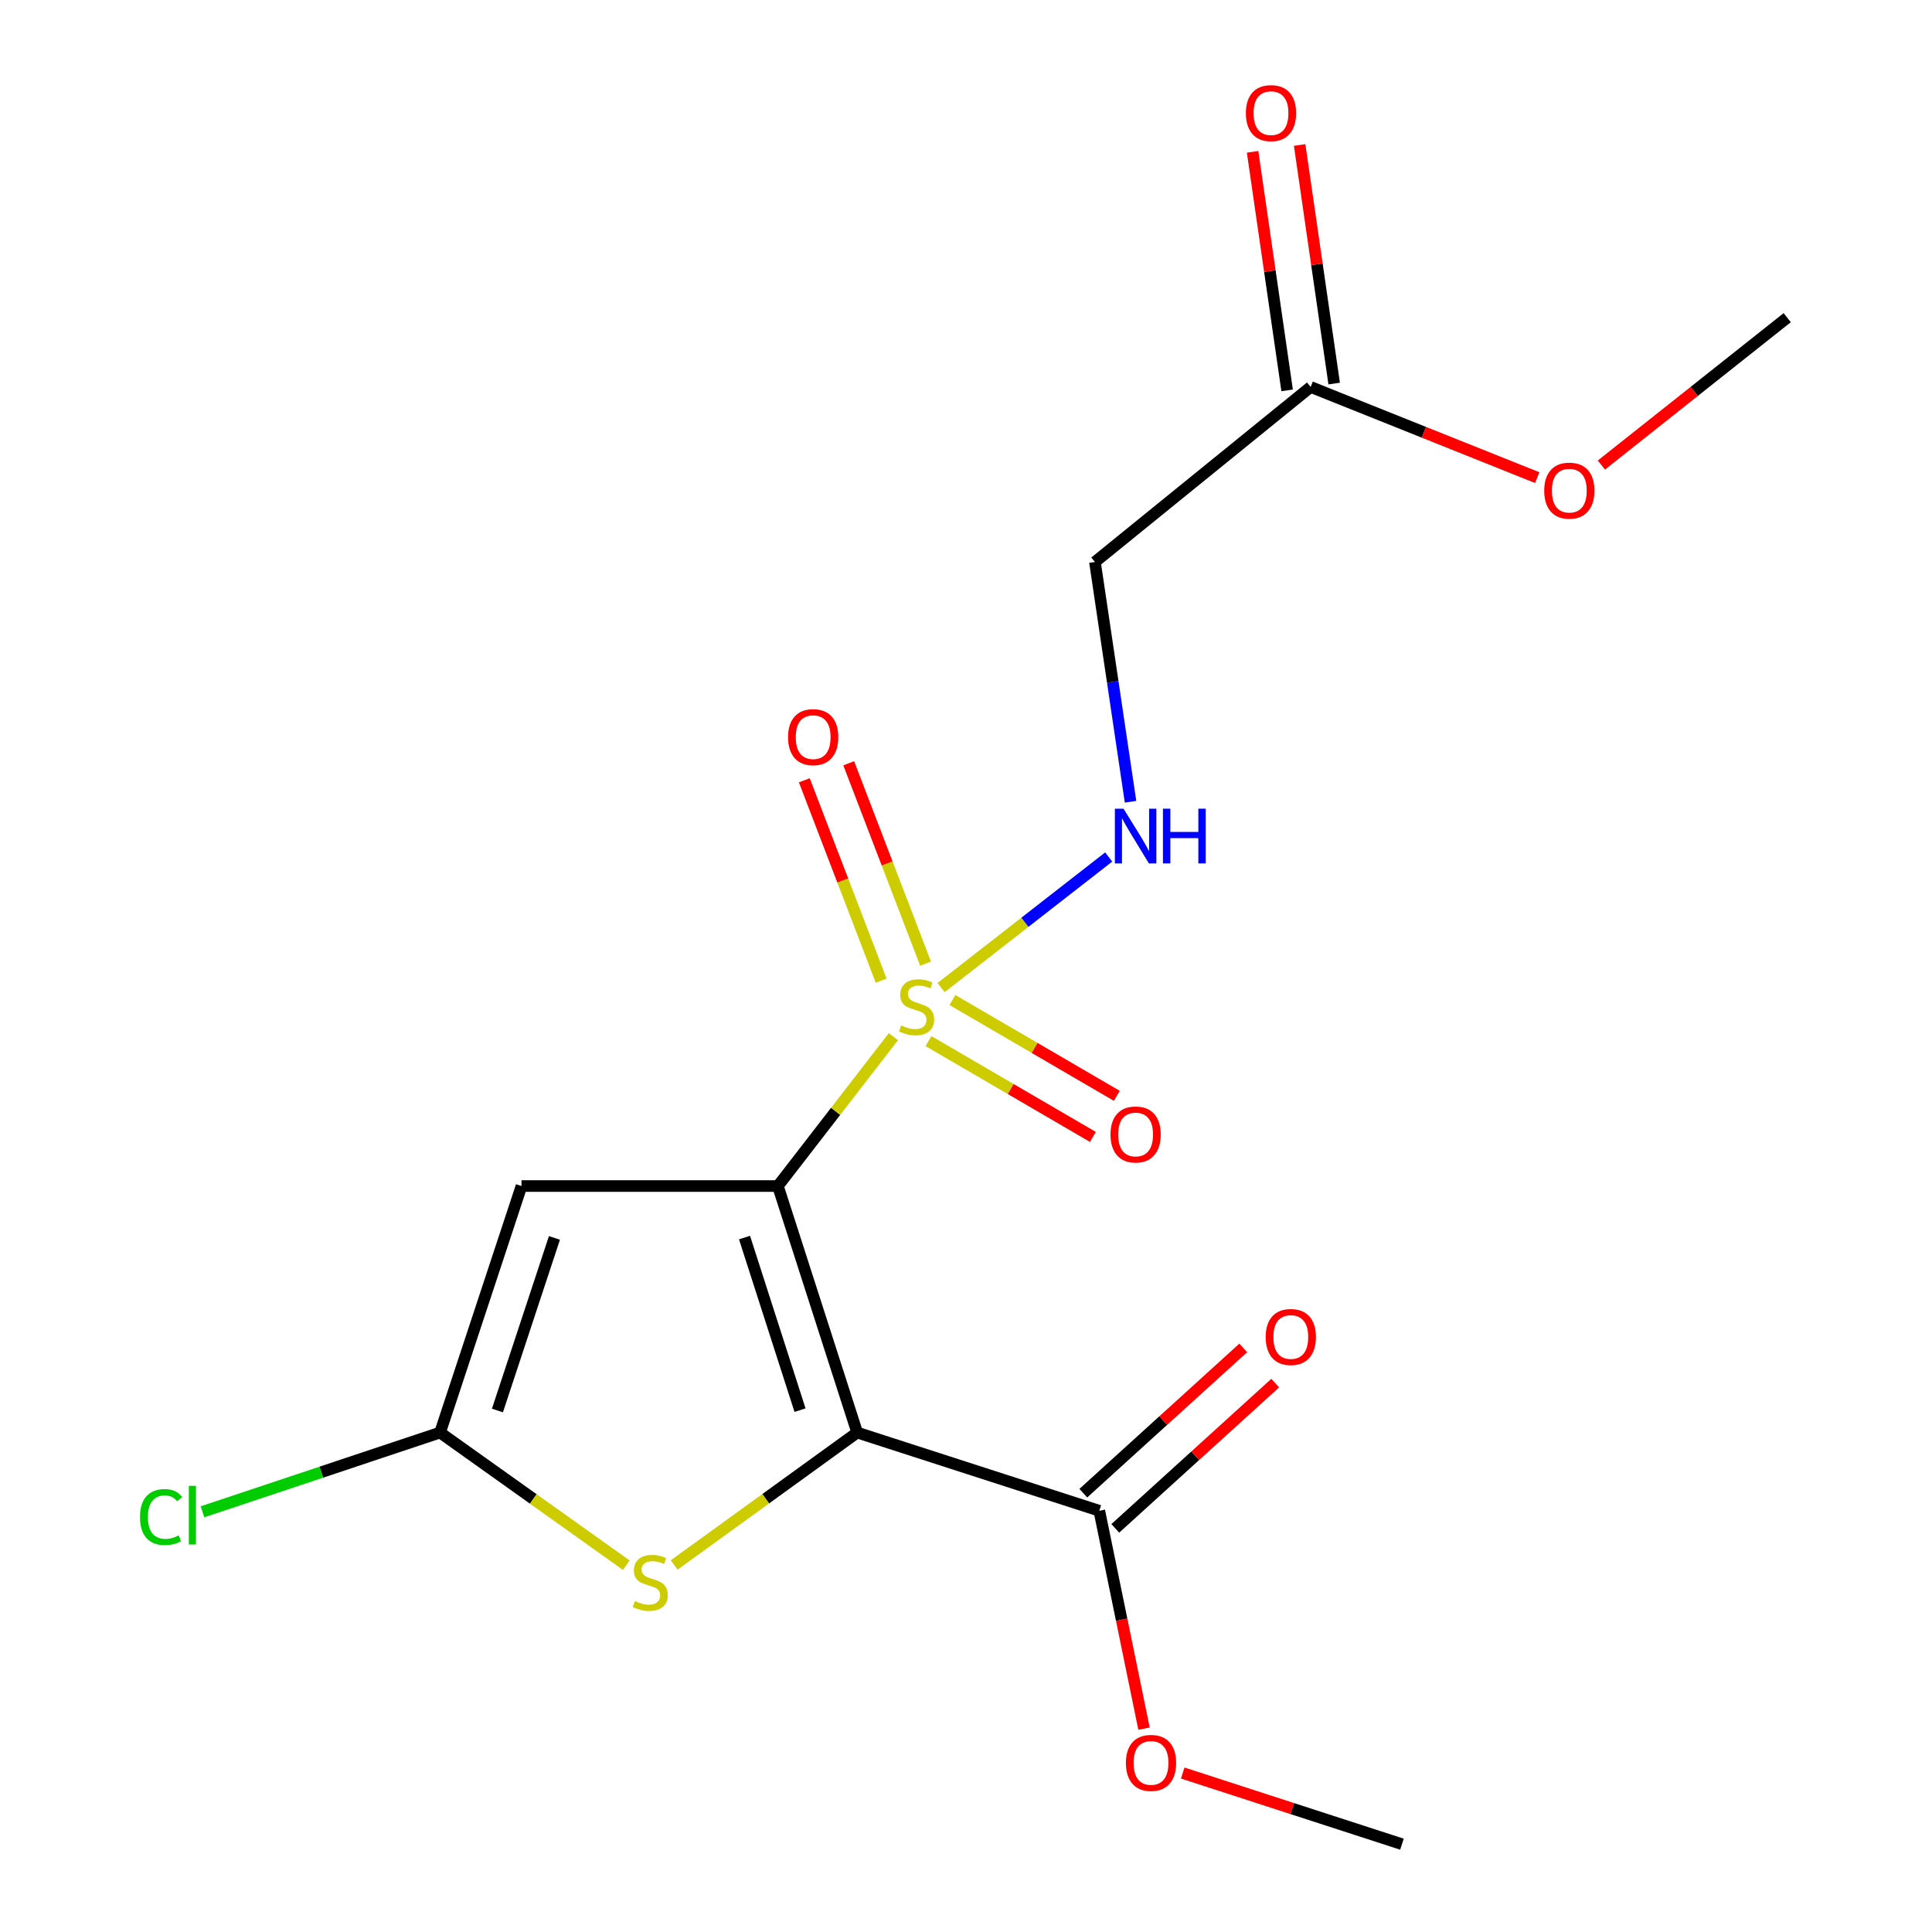 <?xml version='1.0' encoding='iso-8859-1'?>
<svg version='1.1' baseProfile='full'
              xmlns='http://www.w3.org/2000/svg'
                      xmlns:rdkit='http://www.rdkit.org/xml'
                      xmlns:xlink='http://www.w3.org/1999/xlink'
                  xml:space='preserve'
width='1000px' height='1000px' viewBox='0 0 1000 1000'>
<!-- END OF HEADER -->
<rect style='opacity:1.0;fill:#FFFFFF;stroke:none' width='1000' height='1000' x='0' y='0'> </rect>
<path class='bond-0' d='M 402.633,613.889 L 443.677,741.492' style='fill:none;fill-rule:evenodd;stroke:#000000;stroke-width:6px;stroke-linecap:butt;stroke-linejoin:miter;stroke-opacity:1' />
<path class='bond-0' d='M 385.362,640.565 L 414.092,729.887' style='fill:none;fill-rule:evenodd;stroke:#000000;stroke-width:6px;stroke-linecap:butt;stroke-linejoin:miter;stroke-opacity:1' />
<path class='bond-1' d='M 402.633,613.889 L 432.522,575.234' style='fill:none;fill-rule:evenodd;stroke:#000000;stroke-width:6px;stroke-linecap:butt;stroke-linejoin:miter;stroke-opacity:1' />
<path class='bond-1' d='M 432.522,575.234 L 462.411,536.579' style='fill:none;fill-rule:evenodd;stroke:#CCCC00;stroke-width:6px;stroke-linecap:butt;stroke-linejoin:miter;stroke-opacity:1' />
<path class='bond-2' d='M 402.633,613.889 L 269.931,613.889' style='fill:none;fill-rule:evenodd;stroke:#000000;stroke-width:6px;stroke-linecap:butt;stroke-linejoin:miter;stroke-opacity:1' />
<path class='bond-3' d='M 443.677,741.492 L 396.322,775.752' style='fill:none;fill-rule:evenodd;stroke:#000000;stroke-width:6px;stroke-linecap:butt;stroke-linejoin:miter;stroke-opacity:1' />
<path class='bond-3' d='M 396.322,775.752 L 348.967,810.012' style='fill:none;fill-rule:evenodd;stroke:#CCCC00;stroke-width:6px;stroke-linecap:butt;stroke-linejoin:miter;stroke-opacity:1' />
<path class='bond-5' d='M 443.677,741.492 L 568.996,781.975' style='fill:none;fill-rule:evenodd;stroke:#000000;stroke-width:6px;stroke-linecap:butt;stroke-linejoin:miter;stroke-opacity:1' />
<path class='bond-6' d='M 487.098,511.17 L 530.481,477.377' style='fill:none;fill-rule:evenodd;stroke:#CCCC00;stroke-width:6px;stroke-linecap:butt;stroke-linejoin:miter;stroke-opacity:1' />
<path class='bond-6' d='M 530.481,477.377 L 573.864,443.584' style='fill:none;fill-rule:evenodd;stroke:#0000FF;stroke-width:6px;stroke-linecap:butt;stroke-linejoin:miter;stroke-opacity:1' />
<path class='bond-8' d='M 479.067,498.778 L 459.182,446.927' style='fill:none;fill-rule:evenodd;stroke:#CCCC00;stroke-width:6px;stroke-linecap:butt;stroke-linejoin:miter;stroke-opacity:1' />
<path class='bond-8' d='M 459.182,446.927 L 439.298,395.075' style='fill:none;fill-rule:evenodd;stroke:#FF0000;stroke-width:6px;stroke-linecap:butt;stroke-linejoin:miter;stroke-opacity:1' />
<path class='bond-8' d='M 456.088,507.59 L 436.204,455.738' style='fill:none;fill-rule:evenodd;stroke:#CCCC00;stroke-width:6px;stroke-linecap:butt;stroke-linejoin:miter;stroke-opacity:1' />
<path class='bond-8' d='M 436.204,455.738 L 416.32,403.887' style='fill:none;fill-rule:evenodd;stroke:#FF0000;stroke-width:6px;stroke-linecap:butt;stroke-linejoin:miter;stroke-opacity:1' />
<path class='bond-9' d='M 480.59,538.877 L 523.133,563.673' style='fill:none;fill-rule:evenodd;stroke:#CCCC00;stroke-width:6px;stroke-linecap:butt;stroke-linejoin:miter;stroke-opacity:1' />
<path class='bond-9' d='M 523.133,563.673 L 565.676,588.469' style='fill:none;fill-rule:evenodd;stroke:#FF0000;stroke-width:6px;stroke-linecap:butt;stroke-linejoin:miter;stroke-opacity:1' />
<path class='bond-9' d='M 492.982,517.615 L 535.525,542.411' style='fill:none;fill-rule:evenodd;stroke:#CCCC00;stroke-width:6px;stroke-linecap:butt;stroke-linejoin:miter;stroke-opacity:1' />
<path class='bond-9' d='M 535.525,542.411 L 578.069,567.207' style='fill:none;fill-rule:evenodd;stroke:#FF0000;stroke-width:6px;stroke-linecap:butt;stroke-linejoin:miter;stroke-opacity:1' />
<path class='bond-4' d='M 269.931,613.889 L 227.779,741.492' style='fill:none;fill-rule:evenodd;stroke:#000000;stroke-width:6px;stroke-linecap:butt;stroke-linejoin:miter;stroke-opacity:1' />
<path class='bond-4' d='M 286.976,640.749 L 257.47,730.071' style='fill:none;fill-rule:evenodd;stroke:#000000;stroke-width:6px;stroke-linecap:butt;stroke-linejoin:miter;stroke-opacity:1' />
<path class='bond-18' d='M 324.163,810.128 L 275.971,775.81' style='fill:none;fill-rule:evenodd;stroke:#CCCC00;stroke-width:6px;stroke-linecap:butt;stroke-linejoin:miter;stroke-opacity:1' />
<path class='bond-18' d='M 275.971,775.81 L 227.779,741.492' style='fill:none;fill-rule:evenodd;stroke:#000000;stroke-width:6px;stroke-linecap:butt;stroke-linejoin:miter;stroke-opacity:1' />
<path class='bond-13' d='M 227.779,741.492 L 166.293,761.998' style='fill:none;fill-rule:evenodd;stroke:#000000;stroke-width:6px;stroke-linecap:butt;stroke-linejoin:miter;stroke-opacity:1' />
<path class='bond-13' d='M 166.293,761.998 L 104.807,782.504' style='fill:none;fill-rule:evenodd;stroke:#00CC00;stroke-width:6px;stroke-linecap:butt;stroke-linejoin:miter;stroke-opacity:1' />
<path class='bond-11' d='M 577.269,791.084 L 618.657,753.492' style='fill:none;fill-rule:evenodd;stroke:#000000;stroke-width:6px;stroke-linecap:butt;stroke-linejoin:miter;stroke-opacity:1' />
<path class='bond-11' d='M 618.657,753.492 L 660.045,715.901' style='fill:none;fill-rule:evenodd;stroke:#FF0000;stroke-width:6px;stroke-linecap:butt;stroke-linejoin:miter;stroke-opacity:1' />
<path class='bond-11' d='M 560.723,772.866 L 602.111,735.275' style='fill:none;fill-rule:evenodd;stroke:#000000;stroke-width:6px;stroke-linecap:butt;stroke-linejoin:miter;stroke-opacity:1' />
<path class='bond-11' d='M 602.111,735.275 L 643.499,697.683' style='fill:none;fill-rule:evenodd;stroke:#FF0000;stroke-width:6px;stroke-linecap:butt;stroke-linejoin:miter;stroke-opacity:1' />
<path class='bond-14' d='M 568.996,781.975 L 580.57,838.36' style='fill:none;fill-rule:evenodd;stroke:#000000;stroke-width:6px;stroke-linecap:butt;stroke-linejoin:miter;stroke-opacity:1' />
<path class='bond-14' d='M 580.57,838.36 L 592.144,894.746' style='fill:none;fill-rule:evenodd;stroke:#FF0000;stroke-width:6px;stroke-linecap:butt;stroke-linejoin:miter;stroke-opacity:1' />
<path class='bond-7' d='M 585.161,414.988 L 575.951,352.936' style='fill:none;fill-rule:evenodd;stroke:#0000FF;stroke-width:6px;stroke-linecap:butt;stroke-linejoin:miter;stroke-opacity:1' />
<path class='bond-7' d='M 575.951,352.936 L 566.74,290.884' style='fill:none;fill-rule:evenodd;stroke:#000000;stroke-width:6px;stroke-linecap:butt;stroke-linejoin:miter;stroke-opacity:1' />
<path class='bond-10' d='M 566.74,290.884 L 678.387,200.292' style='fill:none;fill-rule:evenodd;stroke:#000000;stroke-width:6px;stroke-linecap:butt;stroke-linejoin:miter;stroke-opacity:1' />
<path class='bond-12' d='M 690.565,198.53 L 681.631,136.79' style='fill:none;fill-rule:evenodd;stroke:#000000;stroke-width:6px;stroke-linecap:butt;stroke-linejoin:miter;stroke-opacity:1' />
<path class='bond-12' d='M 681.631,136.79 L 672.698,75.05' style='fill:none;fill-rule:evenodd;stroke:#FF0000;stroke-width:6px;stroke-linecap:butt;stroke-linejoin:miter;stroke-opacity:1' />
<path class='bond-12' d='M 666.209,202.054 L 657.275,140.314' style='fill:none;fill-rule:evenodd;stroke:#000000;stroke-width:6px;stroke-linecap:butt;stroke-linejoin:miter;stroke-opacity:1' />
<path class='bond-12' d='M 657.275,140.314 L 648.341,78.575' style='fill:none;fill-rule:evenodd;stroke:#FF0000;stroke-width:6px;stroke-linecap:butt;stroke-linejoin:miter;stroke-opacity:1' />
<path class='bond-15' d='M 678.387,200.292 L 737.03,223.76' style='fill:none;fill-rule:evenodd;stroke:#000000;stroke-width:6px;stroke-linecap:butt;stroke-linejoin:miter;stroke-opacity:1' />
<path class='bond-15' d='M 737.03,223.76 L 795.674,247.228' style='fill:none;fill-rule:evenodd;stroke:#FF0000;stroke-width:6px;stroke-linecap:butt;stroke-linejoin:miter;stroke-opacity:1' />
<path class='bond-16' d='M 612.18,917.721 L 668.916,936.133' style='fill:none;fill-rule:evenodd;stroke:#FF0000;stroke-width:6px;stroke-linecap:butt;stroke-linejoin:miter;stroke-opacity:1' />
<path class='bond-16' d='M 668.916,936.133 L 725.652,954.545' style='fill:none;fill-rule:evenodd;stroke:#000000;stroke-width:6px;stroke-linecap:butt;stroke-linejoin:miter;stroke-opacity:1' />
<path class='bond-17' d='M 828.878,240.709 L 876.969,202.569' style='fill:none;fill-rule:evenodd;stroke:#FF0000;stroke-width:6px;stroke-linecap:butt;stroke-linejoin:miter;stroke-opacity:1' />
<path class='bond-17' d='M 876.969,202.569 L 925.061,164.43' style='fill:none;fill-rule:evenodd;stroke:#000000;stroke-width:6px;stroke-linecap:butt;stroke-linejoin:miter;stroke-opacity:1' />
<path  class='atom-2' d='M 466.425 530.761
Q 466.745 530.881, 468.065 531.441
Q 469.385 532.001, 470.825 532.361
Q 472.305 532.681, 473.745 532.681
Q 476.425 532.681, 477.985 531.401
Q 479.545 530.081, 479.545 527.801
Q 479.545 526.241, 478.745 525.281
Q 477.985 524.321, 476.785 523.801
Q 475.585 523.281, 473.585 522.681
Q 471.065 521.921, 469.545 521.201
Q 468.065 520.481, 466.985 518.961
Q 465.945 517.441, 465.945 514.881
Q 465.945 511.321, 468.345 509.121
Q 470.785 506.921, 475.585 506.921
Q 478.865 506.921, 482.585 508.481
L 481.665 511.561
Q 478.265 510.161, 475.705 510.161
Q 472.945 510.161, 471.425 511.321
Q 469.905 512.441, 469.945 514.401
Q 469.945 515.921, 470.705 516.841
Q 471.505 517.761, 472.625 518.281
Q 473.785 518.801, 475.705 519.401
Q 478.265 520.201, 479.785 521.001
Q 481.305 521.801, 482.385 523.441
Q 483.505 525.041, 483.505 527.801
Q 483.505 531.721, 480.865 533.841
Q 478.265 535.921, 473.905 535.921
Q 471.385 535.921, 469.465 535.361
Q 467.585 534.841, 465.345 533.921
L 466.425 530.761
' fill='#CCCC00'/>
<path  class='atom-4' d='M 328.582 828.692
Q 328.902 828.812, 330.222 829.372
Q 331.542 829.932, 332.982 830.292
Q 334.462 830.612, 335.902 830.612
Q 338.582 830.612, 340.142 829.332
Q 341.702 828.012, 341.702 825.732
Q 341.702 824.172, 340.902 823.212
Q 340.142 822.252, 338.942 821.732
Q 337.742 821.212, 335.742 820.612
Q 333.222 819.852, 331.702 819.132
Q 330.222 818.412, 329.142 816.892
Q 328.102 815.372, 328.102 812.812
Q 328.102 809.252, 330.502 807.052
Q 332.942 804.852, 337.742 804.852
Q 341.022 804.852, 344.742 806.412
L 343.822 809.492
Q 340.422 808.092, 337.862 808.092
Q 335.102 808.092, 333.582 809.252
Q 332.062 810.372, 332.102 812.332
Q 332.102 813.852, 332.862 814.772
Q 333.662 815.692, 334.782 816.212
Q 335.942 816.732, 337.862 817.332
Q 340.422 818.132, 341.942 818.932
Q 343.462 819.732, 344.542 821.372
Q 345.662 822.972, 345.662 825.732
Q 345.662 829.652, 343.022 831.772
Q 340.422 833.852, 336.062 833.852
Q 333.542 833.852, 331.622 833.292
Q 329.742 832.772, 327.502 831.852
L 328.582 828.692
' fill='#CCCC00'/>
<path  class='atom-7' d='M 581.535 418.573
L 590.815 433.573
Q 591.735 435.053, 593.215 437.733
Q 594.695 440.413, 594.775 440.573
L 594.775 418.573
L 598.535 418.573
L 598.535 446.893
L 594.655 446.893
L 584.695 430.493
Q 583.535 428.573, 582.295 426.373
Q 581.095 424.173, 580.735 423.493
L 580.735 446.893
L 577.055 446.893
L 577.055 418.573
L 581.535 418.573
' fill='#0000FF'/>
<path  class='atom-7' d='M 601.935 418.573
L 605.775 418.573
L 605.775 430.613
L 620.255 430.613
L 620.255 418.573
L 624.095 418.573
L 624.095 446.893
L 620.255 446.893
L 620.255 433.813
L 605.775 433.813
L 605.775 446.893
L 601.935 446.893
L 601.935 418.573
' fill='#0000FF'/>
<path  class='atom-9' d='M 407.899 381.542
Q 407.899 374.742, 411.259 370.942
Q 414.619 367.142, 420.899 367.142
Q 427.179 367.142, 430.539 370.942
Q 433.899 374.742, 433.899 381.542
Q 433.899 388.422, 430.499 392.342
Q 427.099 396.222, 420.899 396.222
Q 414.659 396.222, 411.259 392.342
Q 407.899 388.462, 407.899 381.542
M 420.899 393.022
Q 425.219 393.022, 427.539 390.142
Q 429.899 387.222, 429.899 381.542
Q 429.899 375.982, 427.539 373.182
Q 425.219 370.342, 420.899 370.342
Q 416.579 370.342, 414.219 373.142
Q 411.899 375.942, 411.899 381.542
Q 411.899 387.262, 414.219 390.142
Q 416.579 393.022, 420.899 393.022
' fill='#FF0000'/>
<path  class='atom-10' d='M 574.795 587.199
Q 574.795 580.399, 578.155 576.599
Q 581.515 572.799, 587.795 572.799
Q 594.075 572.799, 597.435 576.599
Q 600.795 580.399, 600.795 587.199
Q 600.795 594.079, 597.395 597.999
Q 593.995 601.879, 587.795 601.879
Q 581.555 601.879, 578.155 597.999
Q 574.795 594.119, 574.795 587.199
M 587.795 598.679
Q 592.115 598.679, 594.435 595.799
Q 596.795 592.879, 596.795 587.199
Q 596.795 581.639, 594.435 578.839
Q 592.115 575.999, 587.795 575.999
Q 583.475 575.999, 581.115 578.799
Q 578.795 581.599, 578.795 587.199
Q 578.795 592.919, 581.115 595.799
Q 583.475 598.679, 587.795 598.679
' fill='#FF0000'/>
<path  class='atom-12' d='M 655.119 692.024
Q 655.119 685.224, 658.479 681.424
Q 661.839 677.624, 668.119 677.624
Q 674.399 677.624, 677.759 681.424
Q 681.119 685.224, 681.119 692.024
Q 681.119 698.904, 677.719 702.824
Q 674.319 706.704, 668.119 706.704
Q 661.879 706.704, 658.479 702.824
Q 655.119 698.944, 655.119 692.024
M 668.119 703.504
Q 672.439 703.504, 674.759 700.624
Q 677.119 697.704, 677.119 692.024
Q 677.119 686.464, 674.759 683.664
Q 672.439 680.824, 668.119 680.824
Q 663.799 680.824, 661.439 683.624
Q 659.119 686.424, 659.119 692.024
Q 659.119 697.744, 661.439 700.624
Q 663.799 703.504, 668.119 703.504
' fill='#FF0000'/>
<path  class='atom-13' d='M 644.865 58.55
Q 644.865 51.75, 648.225 47.95
Q 651.585 44.15, 657.865 44.15
Q 664.145 44.15, 667.505 47.95
Q 670.865 51.75, 670.865 58.55
Q 670.865 65.43, 667.465 69.35
Q 664.065 73.23, 657.865 73.23
Q 651.625 73.23, 648.225 69.35
Q 644.865 65.47, 644.865 58.55
M 657.865 70.03
Q 662.185 70.03, 664.505 67.15
Q 666.865 64.23, 666.865 58.55
Q 666.865 52.99, 664.505 50.19
Q 662.185 47.35, 657.865 47.35
Q 653.545 47.35, 651.185 50.15
Q 648.865 52.95, 648.865 58.55
Q 648.865 64.27, 651.185 67.15
Q 653.545 70.03, 657.865 70.03
' fill='#FF0000'/>
<path  class='atom-14' d='M 72.469 785.225
Q 72.469 778.185, 75.749 774.505
Q 79.069 770.785, 85.349 770.785
Q 91.189 770.785, 94.309 774.905
L 91.669 777.065
Q 89.389 774.065, 85.349 774.065
Q 81.069 774.065, 78.789 776.945
Q 76.549 779.785, 76.549 785.225
Q 76.549 790.825, 78.869 793.705
Q 81.229 796.585, 85.789 796.585
Q 88.909 796.585, 92.549 794.705
L 93.669 797.705
Q 92.189 798.665, 89.949 799.225
Q 87.709 799.785, 85.229 799.785
Q 79.069 799.785, 75.749 796.025
Q 72.469 792.265, 72.469 785.225
' fill='#00CC00'/>
<path  class='atom-14' d='M 97.749 769.065
L 101.429 769.065
L 101.429 799.425
L 97.749 799.425
L 97.749 769.065
' fill='#00CC00'/>
<path  class='atom-15' d='M 582.766 912.474
Q 582.766 905.674, 586.126 901.874
Q 589.486 898.074, 595.766 898.074
Q 602.046 898.074, 605.406 901.874
Q 608.766 905.674, 608.766 912.474
Q 608.766 919.354, 605.366 923.274
Q 601.966 927.154, 595.766 927.154
Q 589.526 927.154, 586.126 923.274
Q 582.766 919.394, 582.766 912.474
M 595.766 923.954
Q 600.086 923.954, 602.406 921.074
Q 604.766 918.154, 604.766 912.474
Q 604.766 906.914, 602.406 904.114
Q 600.086 901.274, 595.766 901.274
Q 591.446 901.274, 589.086 904.074
Q 586.766 906.874, 586.766 912.474
Q 586.766 918.194, 589.086 921.074
Q 591.446 923.954, 595.766 923.954
' fill='#FF0000'/>
<path  class='atom-16' d='M 799.279 253.953
Q 799.279 247.153, 802.639 243.353
Q 805.999 239.553, 812.279 239.553
Q 818.559 239.553, 821.919 243.353
Q 825.279 247.153, 825.279 253.953
Q 825.279 260.833, 821.879 264.753
Q 818.479 268.633, 812.279 268.633
Q 806.039 268.633, 802.639 264.753
Q 799.279 260.873, 799.279 253.953
M 812.279 265.433
Q 816.599 265.433, 818.919 262.553
Q 821.279 259.633, 821.279 253.953
Q 821.279 248.393, 818.919 245.593
Q 816.599 242.753, 812.279 242.753
Q 807.959 242.753, 805.599 245.553
Q 803.279 248.353, 803.279 253.953
Q 803.279 259.673, 805.599 262.553
Q 807.959 265.433, 812.279 265.433
' fill='#FF0000'/>
</svg>
